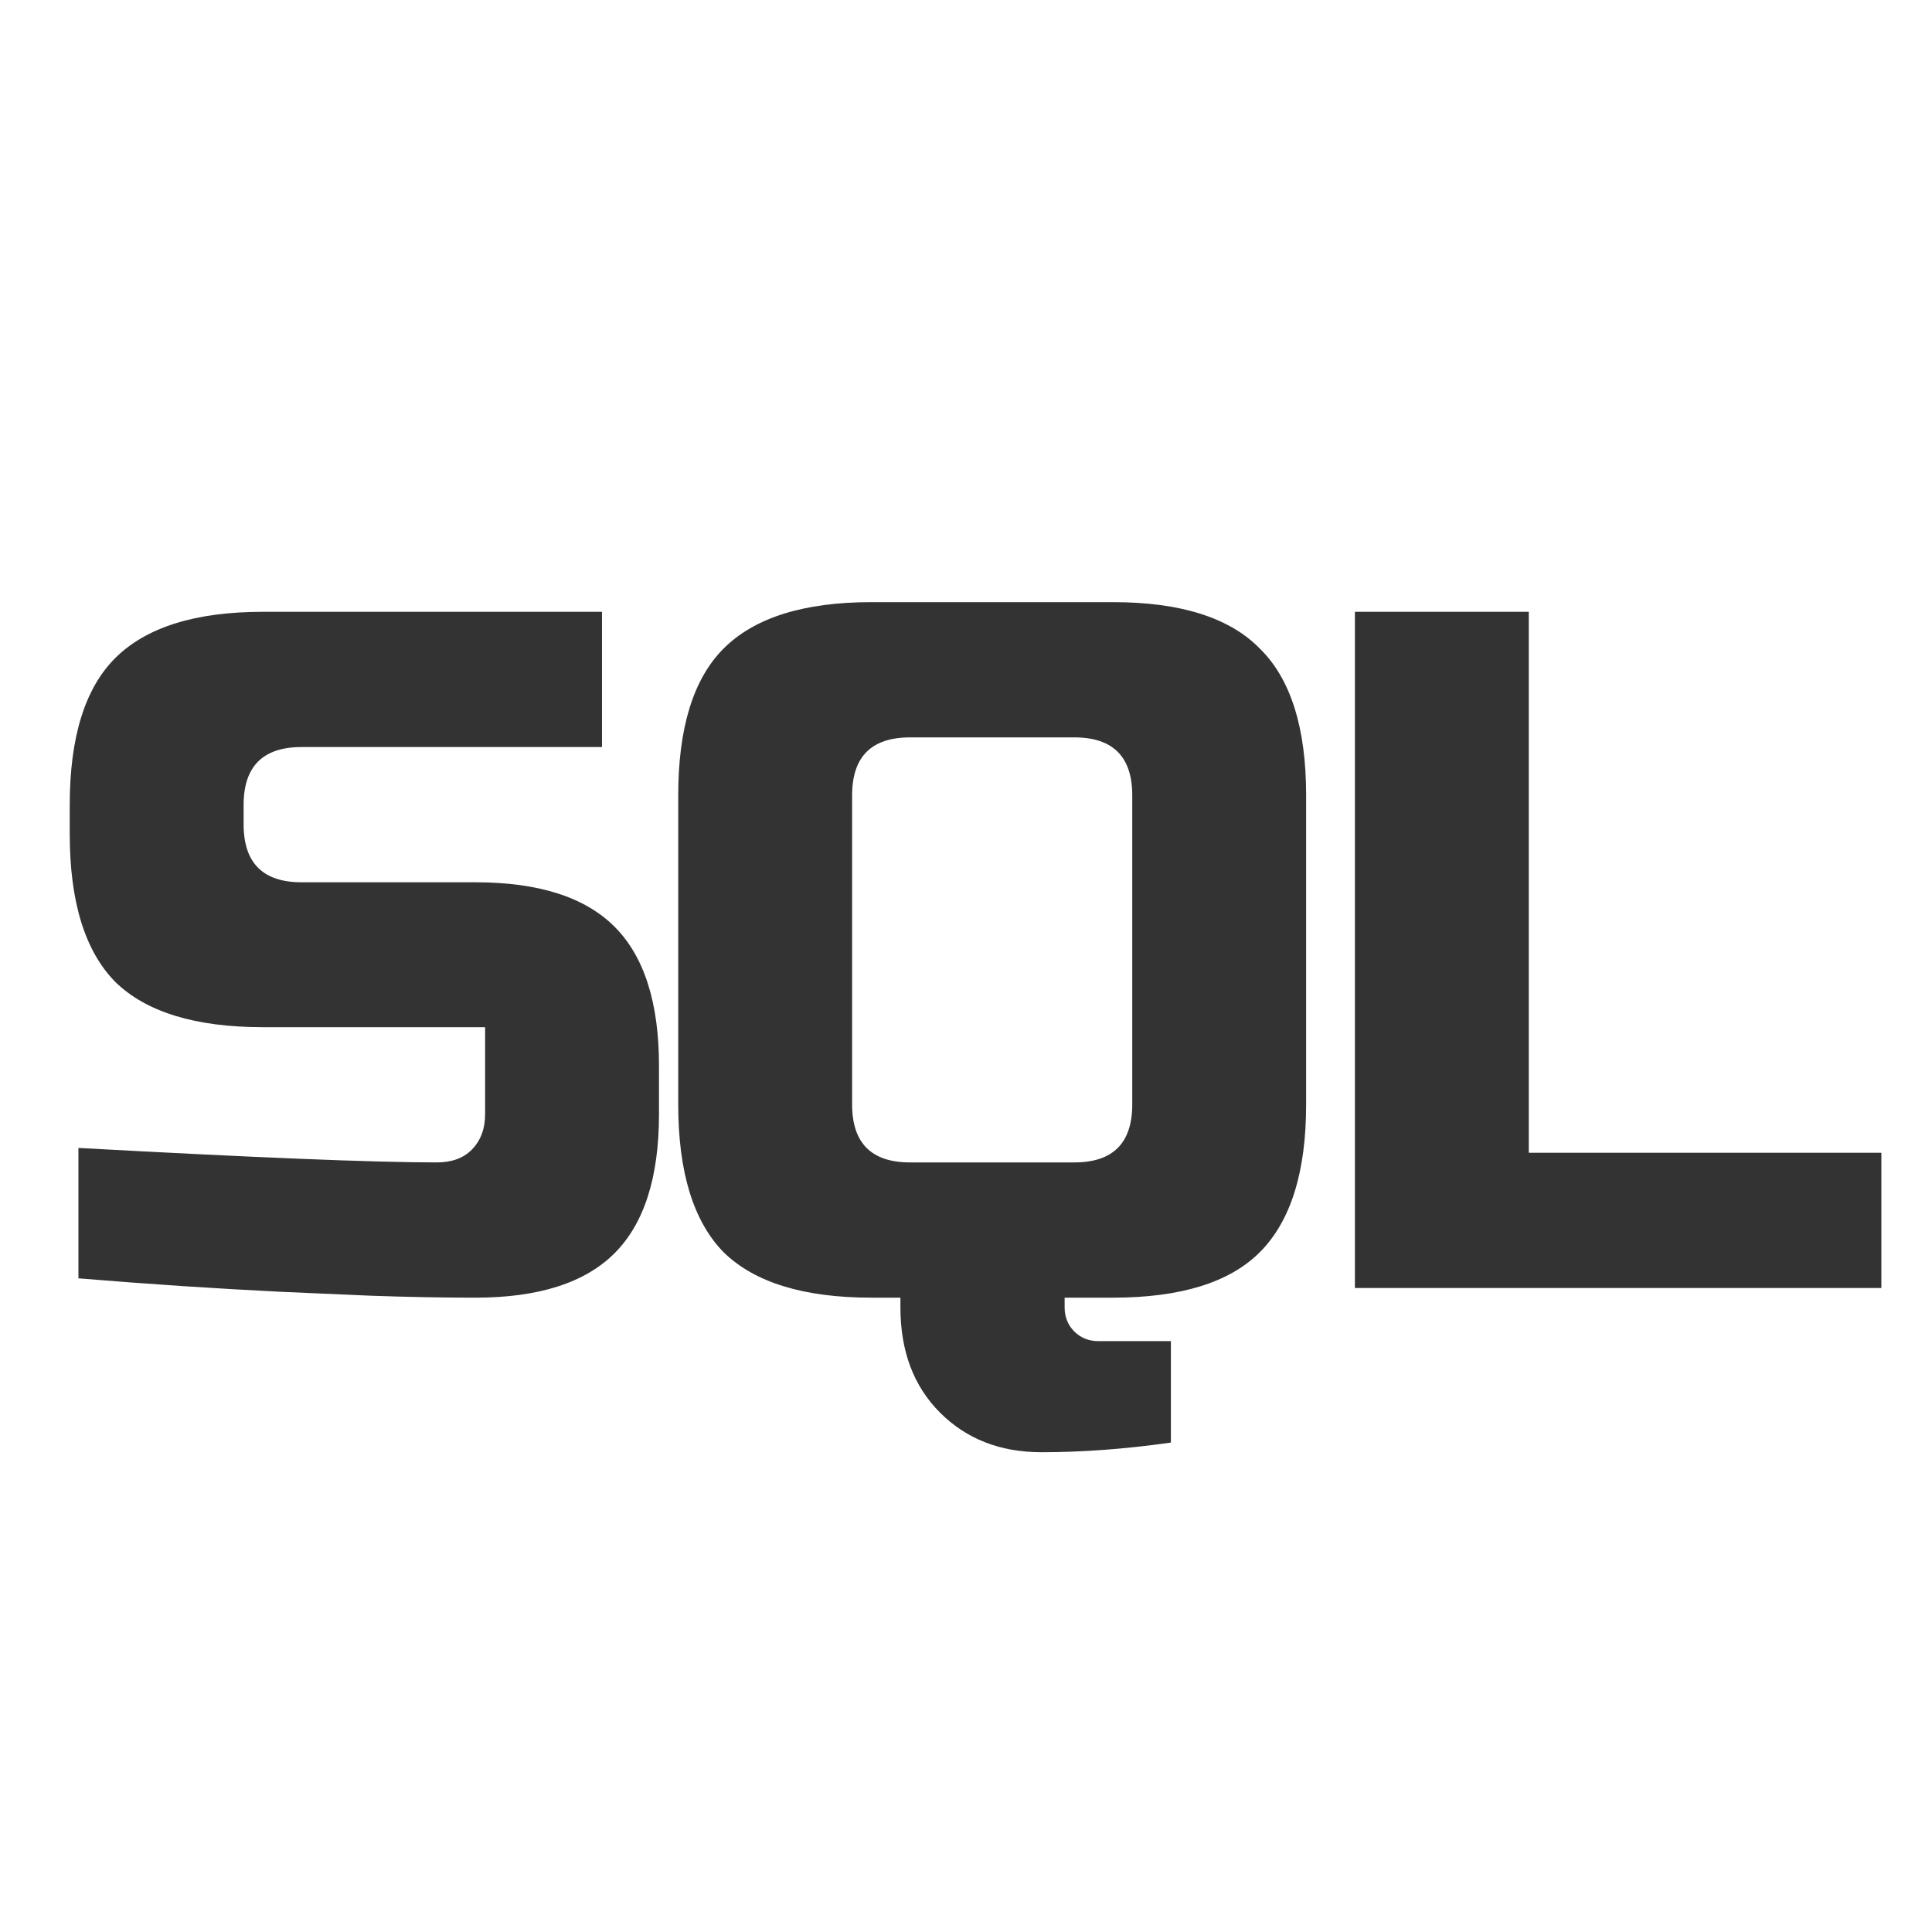 <svg width="96" height="96" viewBox="0 0 96 96" fill="none" xmlns="http://www.w3.org/2000/svg">
<path d="M3.897 57.04C12.665 57.52 18.601 57.76 21.705 57.76C22.441 57.76 23.017 57.552 23.433 57.136C23.881 56.688 24.105 56.096 24.105 55.36V51.04H13.065C9.705 51.04 7.257 50.288 5.721 48.784C4.217 47.248 3.465 44.8 3.465 41.44V40C3.465 36.64 4.217 34.208 5.721 32.704C7.257 31.168 9.705 30.4 13.065 30.4H29.913V37.12H14.985C13.065 37.12 12.105 38.08 12.105 40V40.96C12.105 42.88 13.065 43.84 14.985 43.84H23.625C26.761 43.84 29.065 44.576 30.537 46.048C32.009 47.52 32.745 49.824 32.745 52.96V55.36C32.745 58.496 32.009 60.8 30.537 62.272C29.065 63.744 26.761 64.48 23.625 64.48C21.993 64.48 20.265 64.448 18.441 64.384L14.025 64.192C10.761 64.032 7.385 63.808 3.897 63.52V57.04ZM58.181 71.68C55.941 72 53.797 72.16 51.749 72.16C49.701 72.16 48.021 71.504 46.709 70.192C45.397 68.88 44.741 67.136 44.741 64.96V64.48H43.301C39.941 64.48 37.493 63.728 35.957 62.224C34.453 60.688 33.701 58.24 33.701 54.88V39.52C33.701 36.16 34.453 33.728 35.957 32.224C37.493 30.688 39.941 29.92 43.301 29.92H55.301C58.661 29.92 61.093 30.688 62.597 32.224C64.133 33.728 64.901 36.16 64.901 39.52V54.88C64.901 58.24 64.133 60.688 62.597 62.224C61.093 63.728 58.661 64.48 55.301 64.48H52.901V64.96C52.901 65.44 53.061 65.84 53.381 66.16C53.701 66.48 54.101 66.64 54.581 66.64H58.181V71.68ZM56.261 39.52C56.261 37.6 55.301 36.64 53.381 36.64H45.221C43.301 36.64 42.341 37.6 42.341 39.52V54.88C42.341 56.8 43.301 57.76 45.221 57.76H53.381C55.301 57.76 56.261 56.8 56.261 54.88V39.52ZM75.964 57.28H93.484V64H67.324V30.4H75.964V57.28Z" fill="#333333"/>
</svg>

